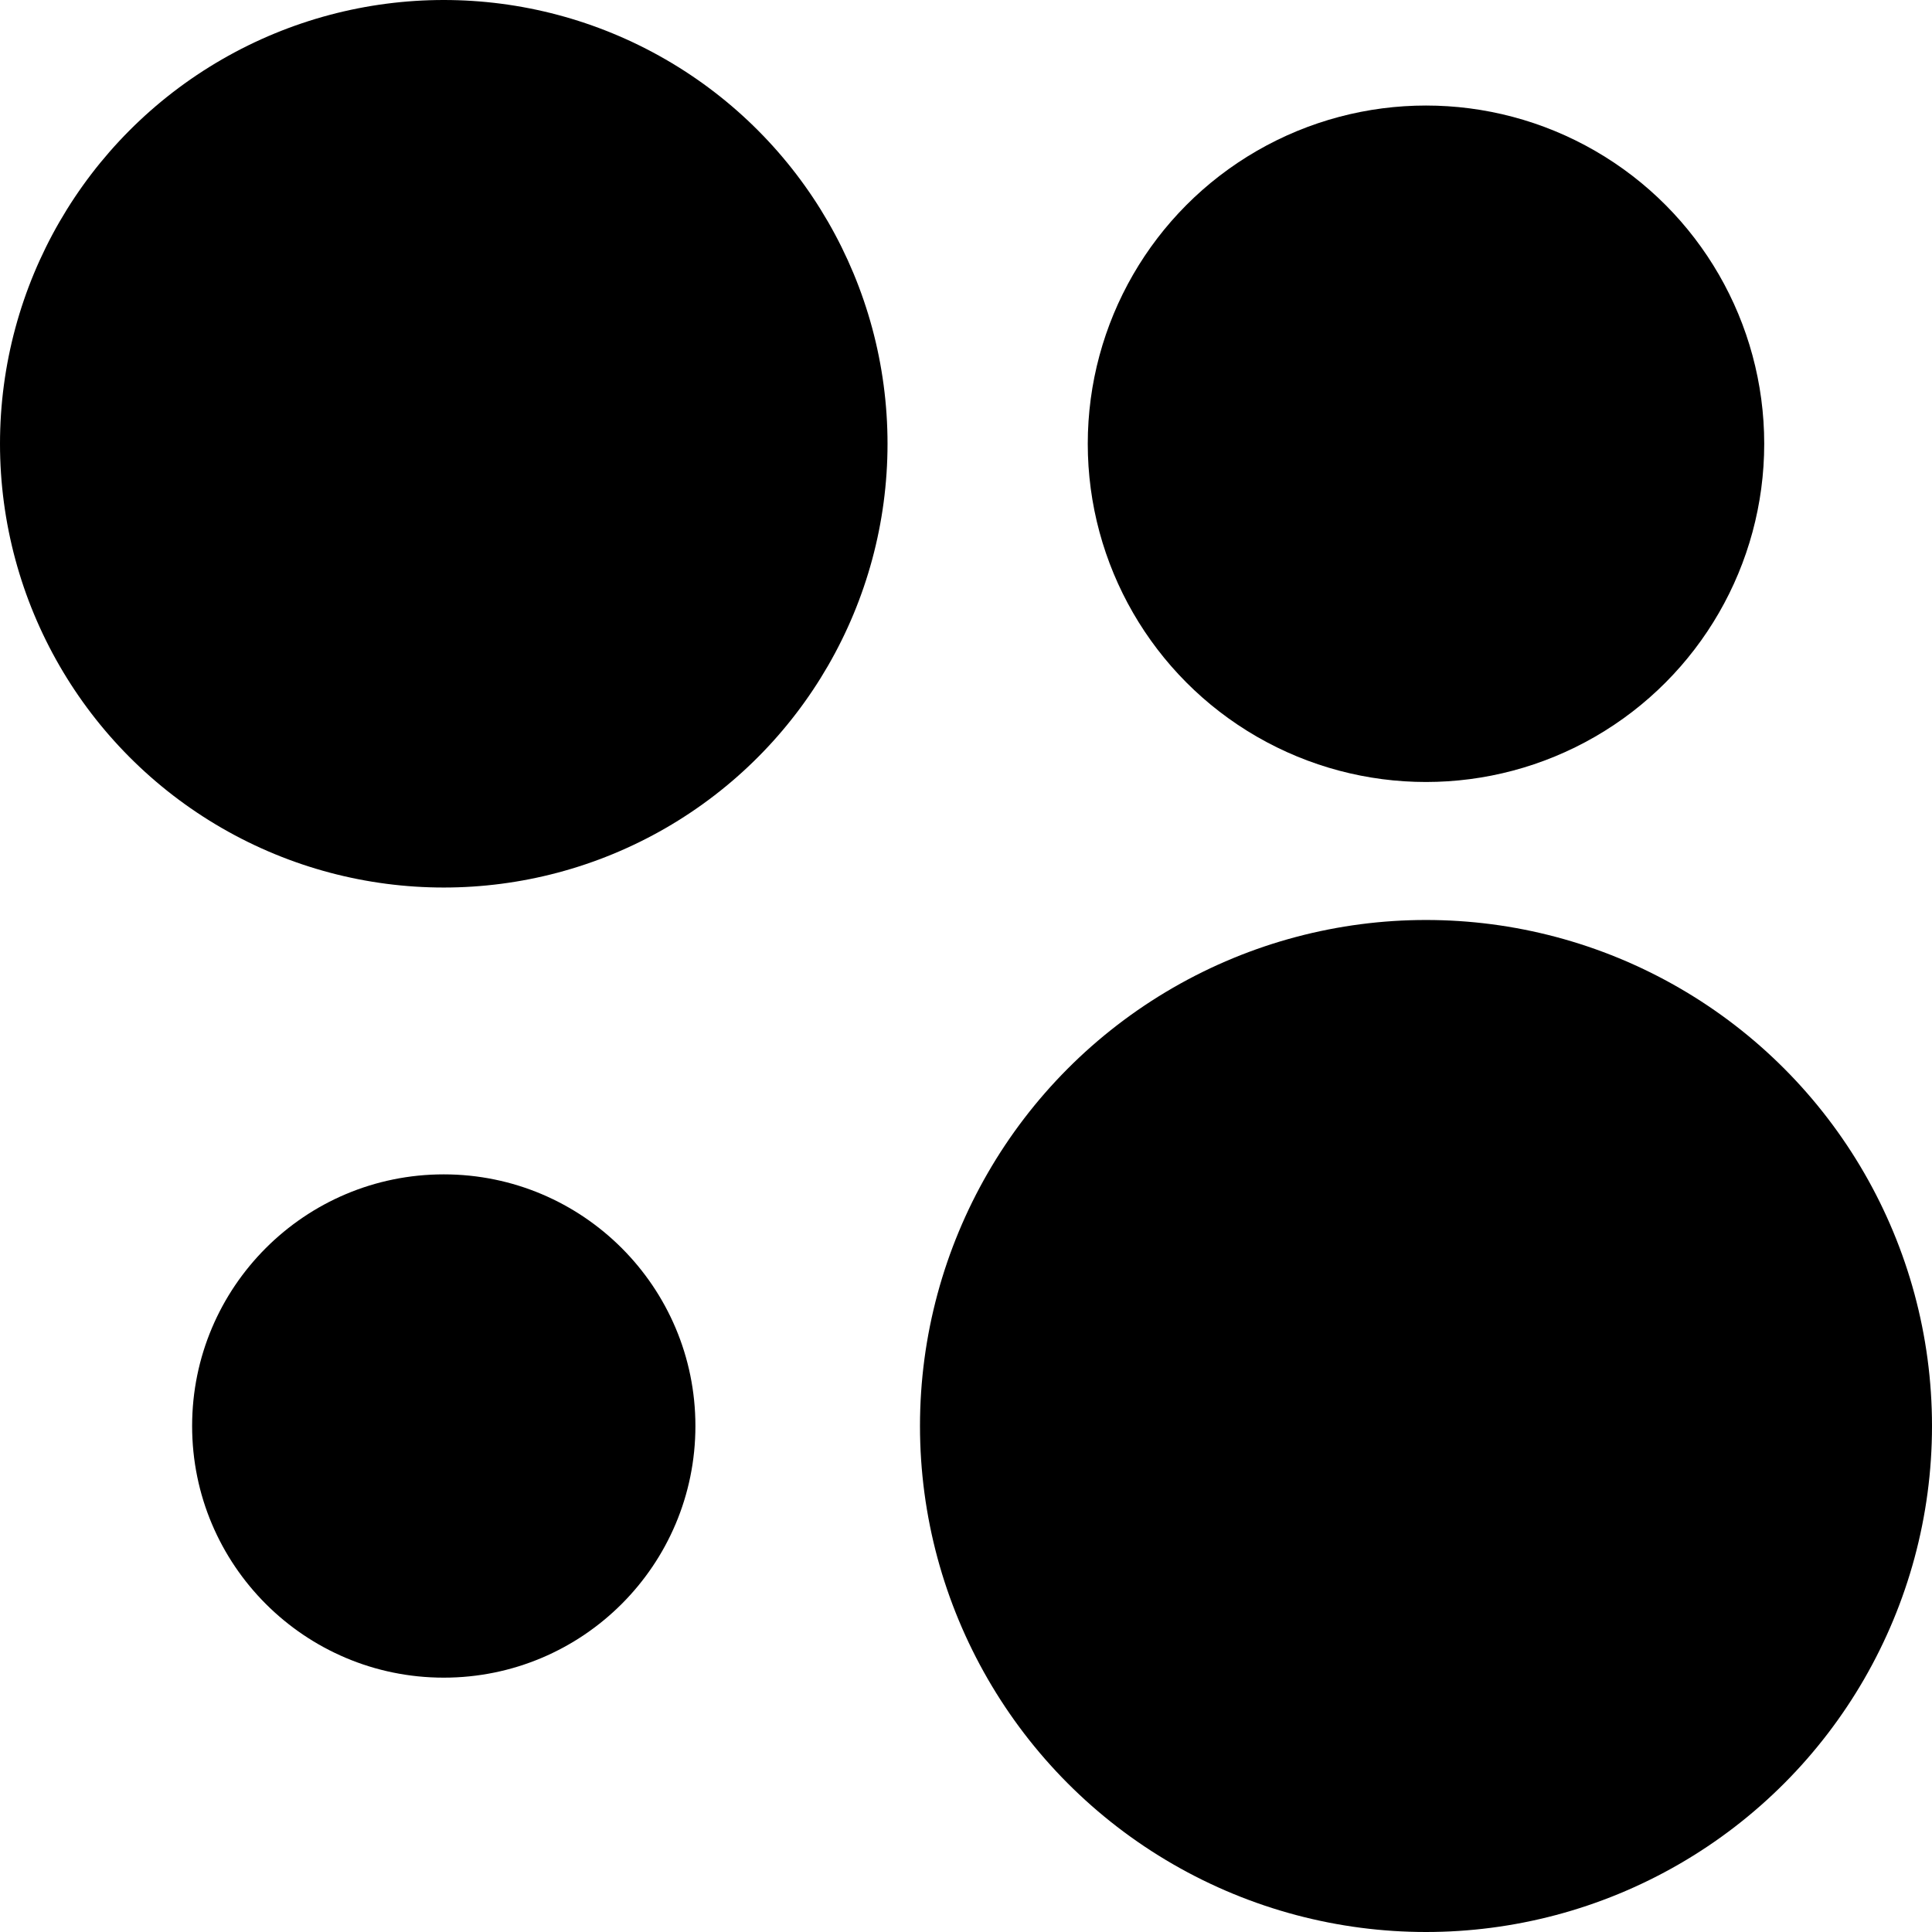 <?xml version="1.0" encoding="UTF-8"?> <svg xmlns="http://www.w3.org/2000/svg" width="120" height="120" viewBox="0 0 120 120" fill="none"> <circle cx="27.563" cy="27.563" r="27.563" fill="black"></circle> <circle cx="88.571" cy="27.563" r="21.008" fill="black"></circle> <circle cx="27.563" cy="88.572" r="15.63" fill="black"></circle> <circle cx="88.571" cy="88.571" r="31.429" fill="black"></circle> </svg> 